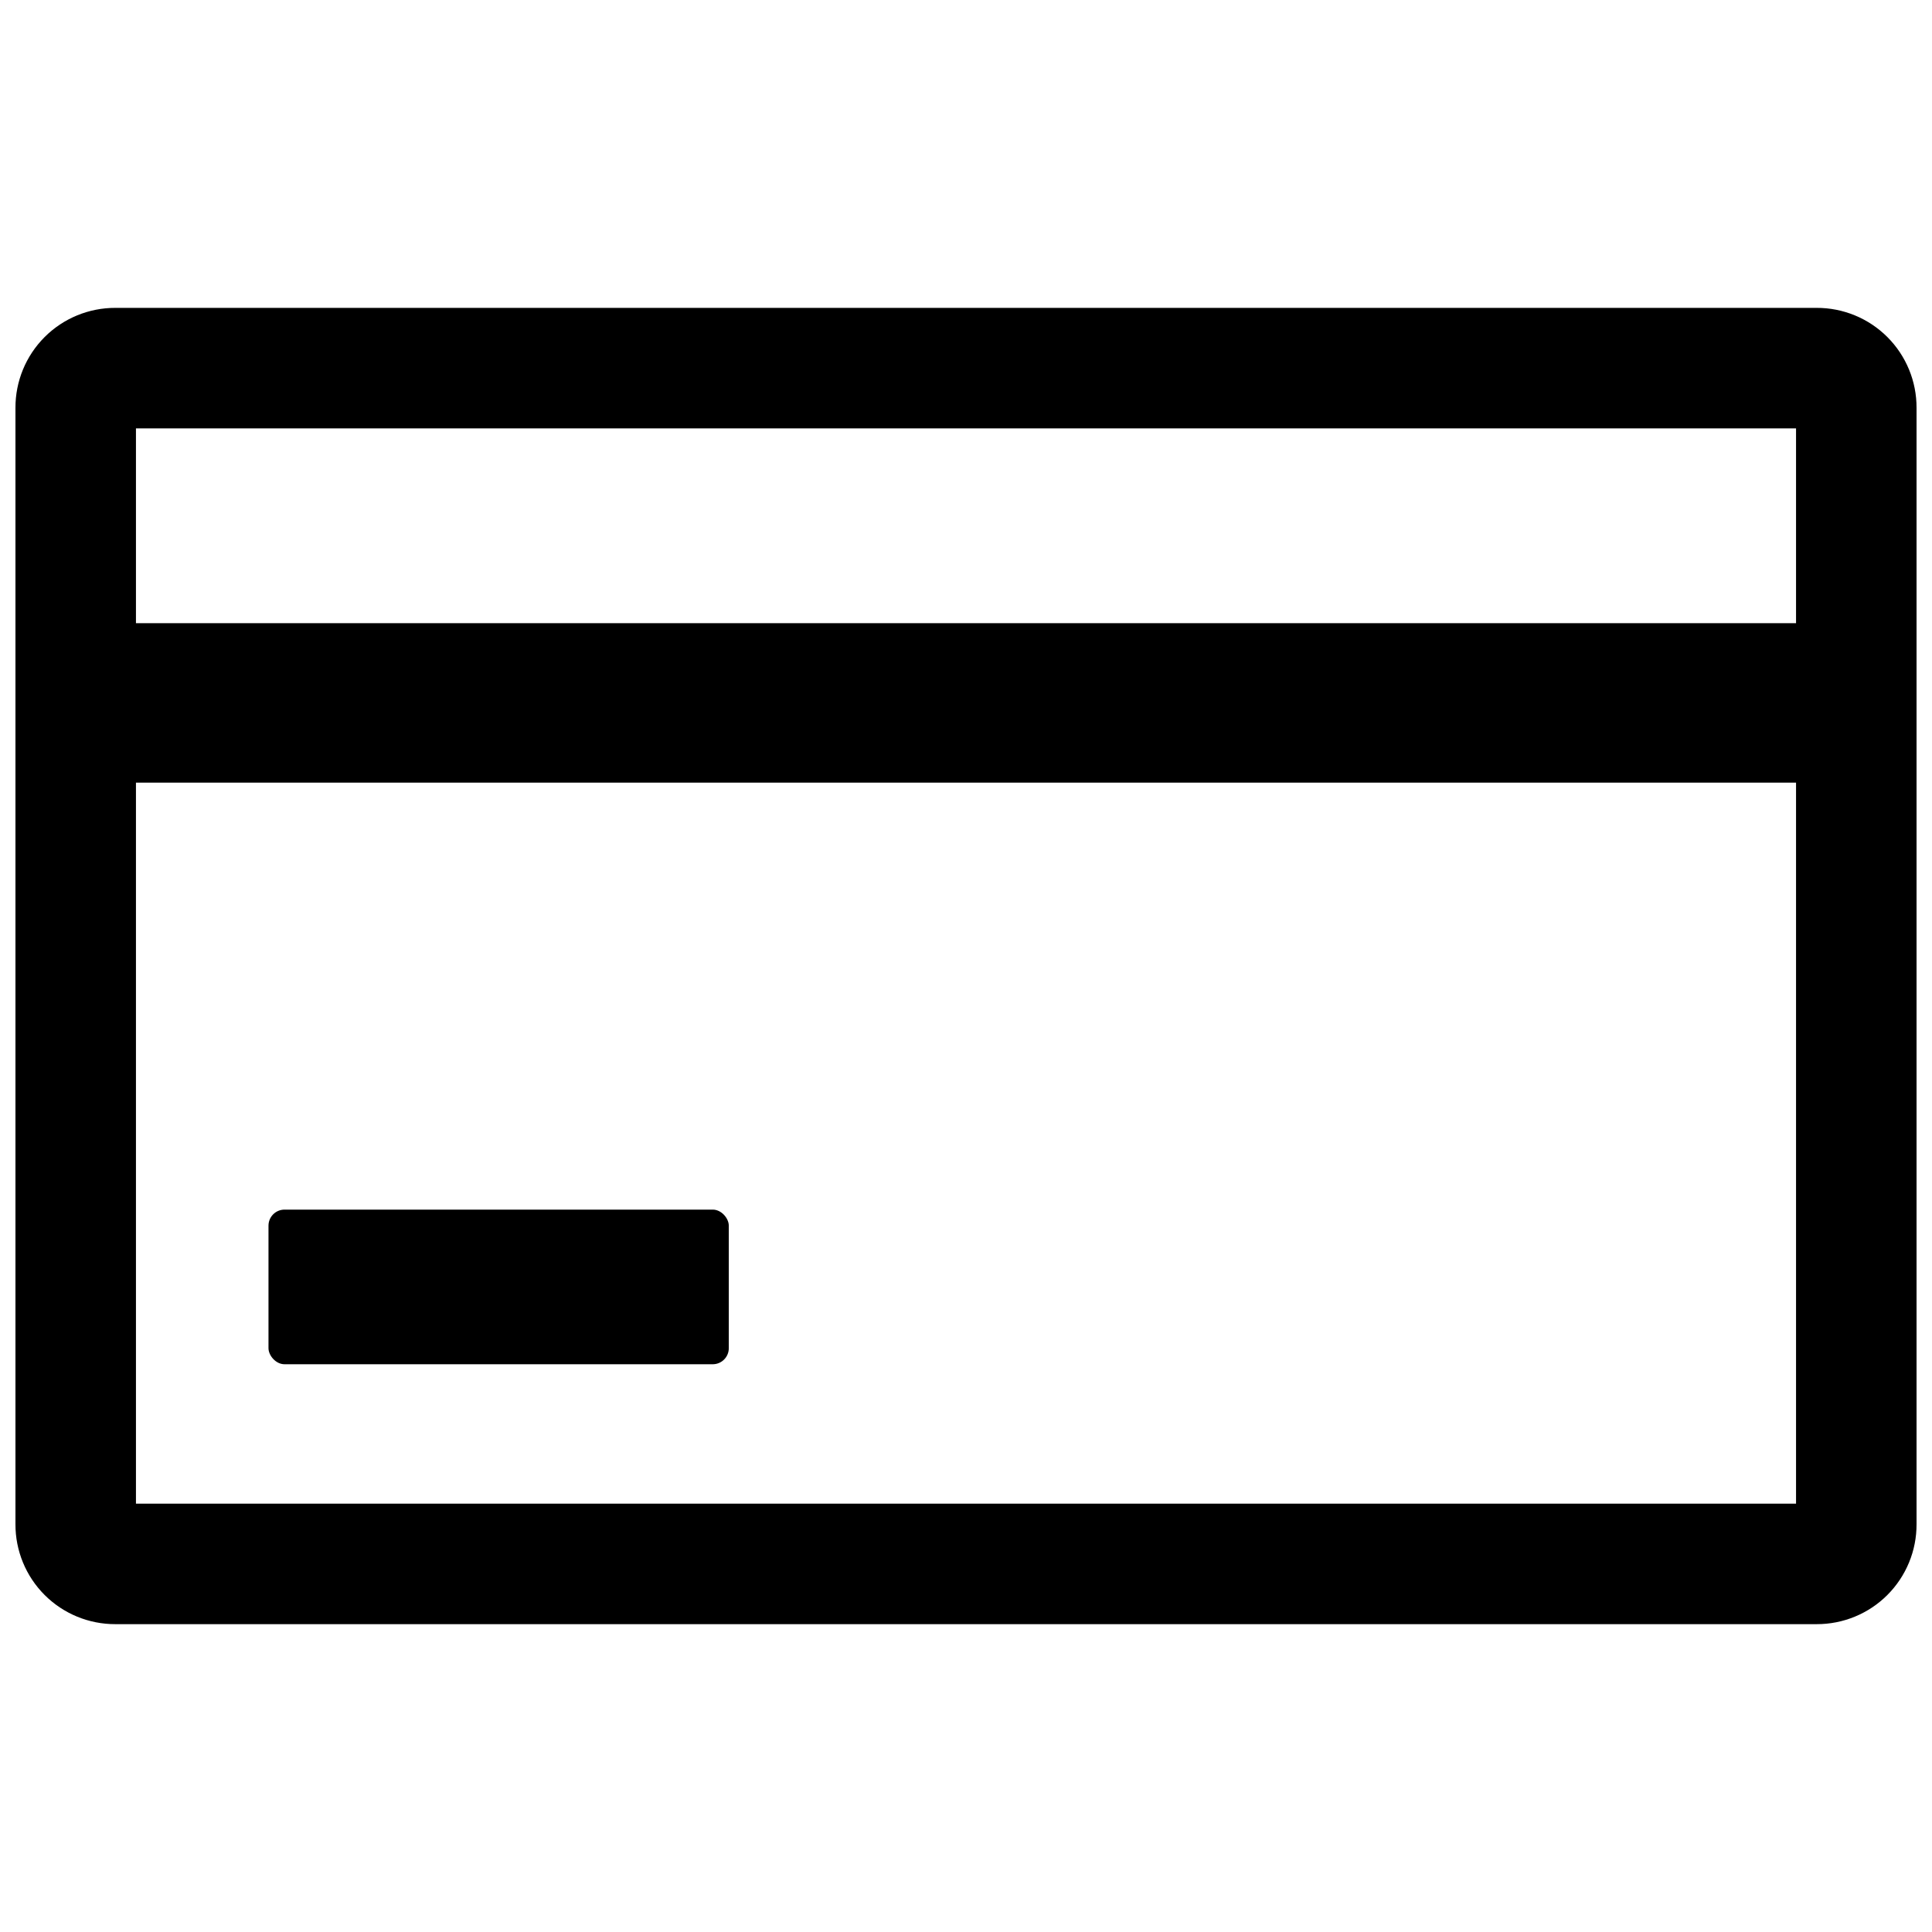 <?xml version="1.0" encoding="UTF-8"?>
<!-- Uploaded to: ICON Repo, www.svgrepo.com, Generator: ICON Repo Mixer Tools -->
<svg width="800px" height="800px" version="1.1" viewBox="144 144 512 512" xmlns="http://www.w3.org/2000/svg">
 <defs>
  <clipPath id="a">
   <path d="m148.09 225h503.81v350h-503.81z"/>
  </clipPath>
 </defs>
 <g clip-path="url(#a)">
  <path d="m625.4 225.59h-450.8c-7.035-0.027-13.797 2.754-18.773 7.731-4.977 4.981-7.758 11.738-7.731 18.773v295.82c-0.027 7.039 2.754 13.797 7.731 18.773 4.977 4.977 11.738 7.758 18.773 7.731h450.8c7.039 0.027 13.797-2.754 18.773-7.731 4.977-4.977 7.762-11.734 7.731-18.773v-295.82c0.031-7.035-2.754-13.793-7.731-18.773-4.977-4.977-11.734-7.758-18.773-7.731zm-5.43 316.89h-439.94v-191.07h439.94zm0-233.33h-439.94v-51.629h439.94z"/>
 </g>
 <path d="m219.41 464.56h113.47c2.352 0 4.258 2.352 4.258 4.258v32.465c0 2.352-1.906 4.258-4.258 4.258h-113.47c-2.352 0-4.258-2.352-4.258-4.258v-32.465c0-2.352 1.906-4.258 4.258-4.258z"/>
</svg>